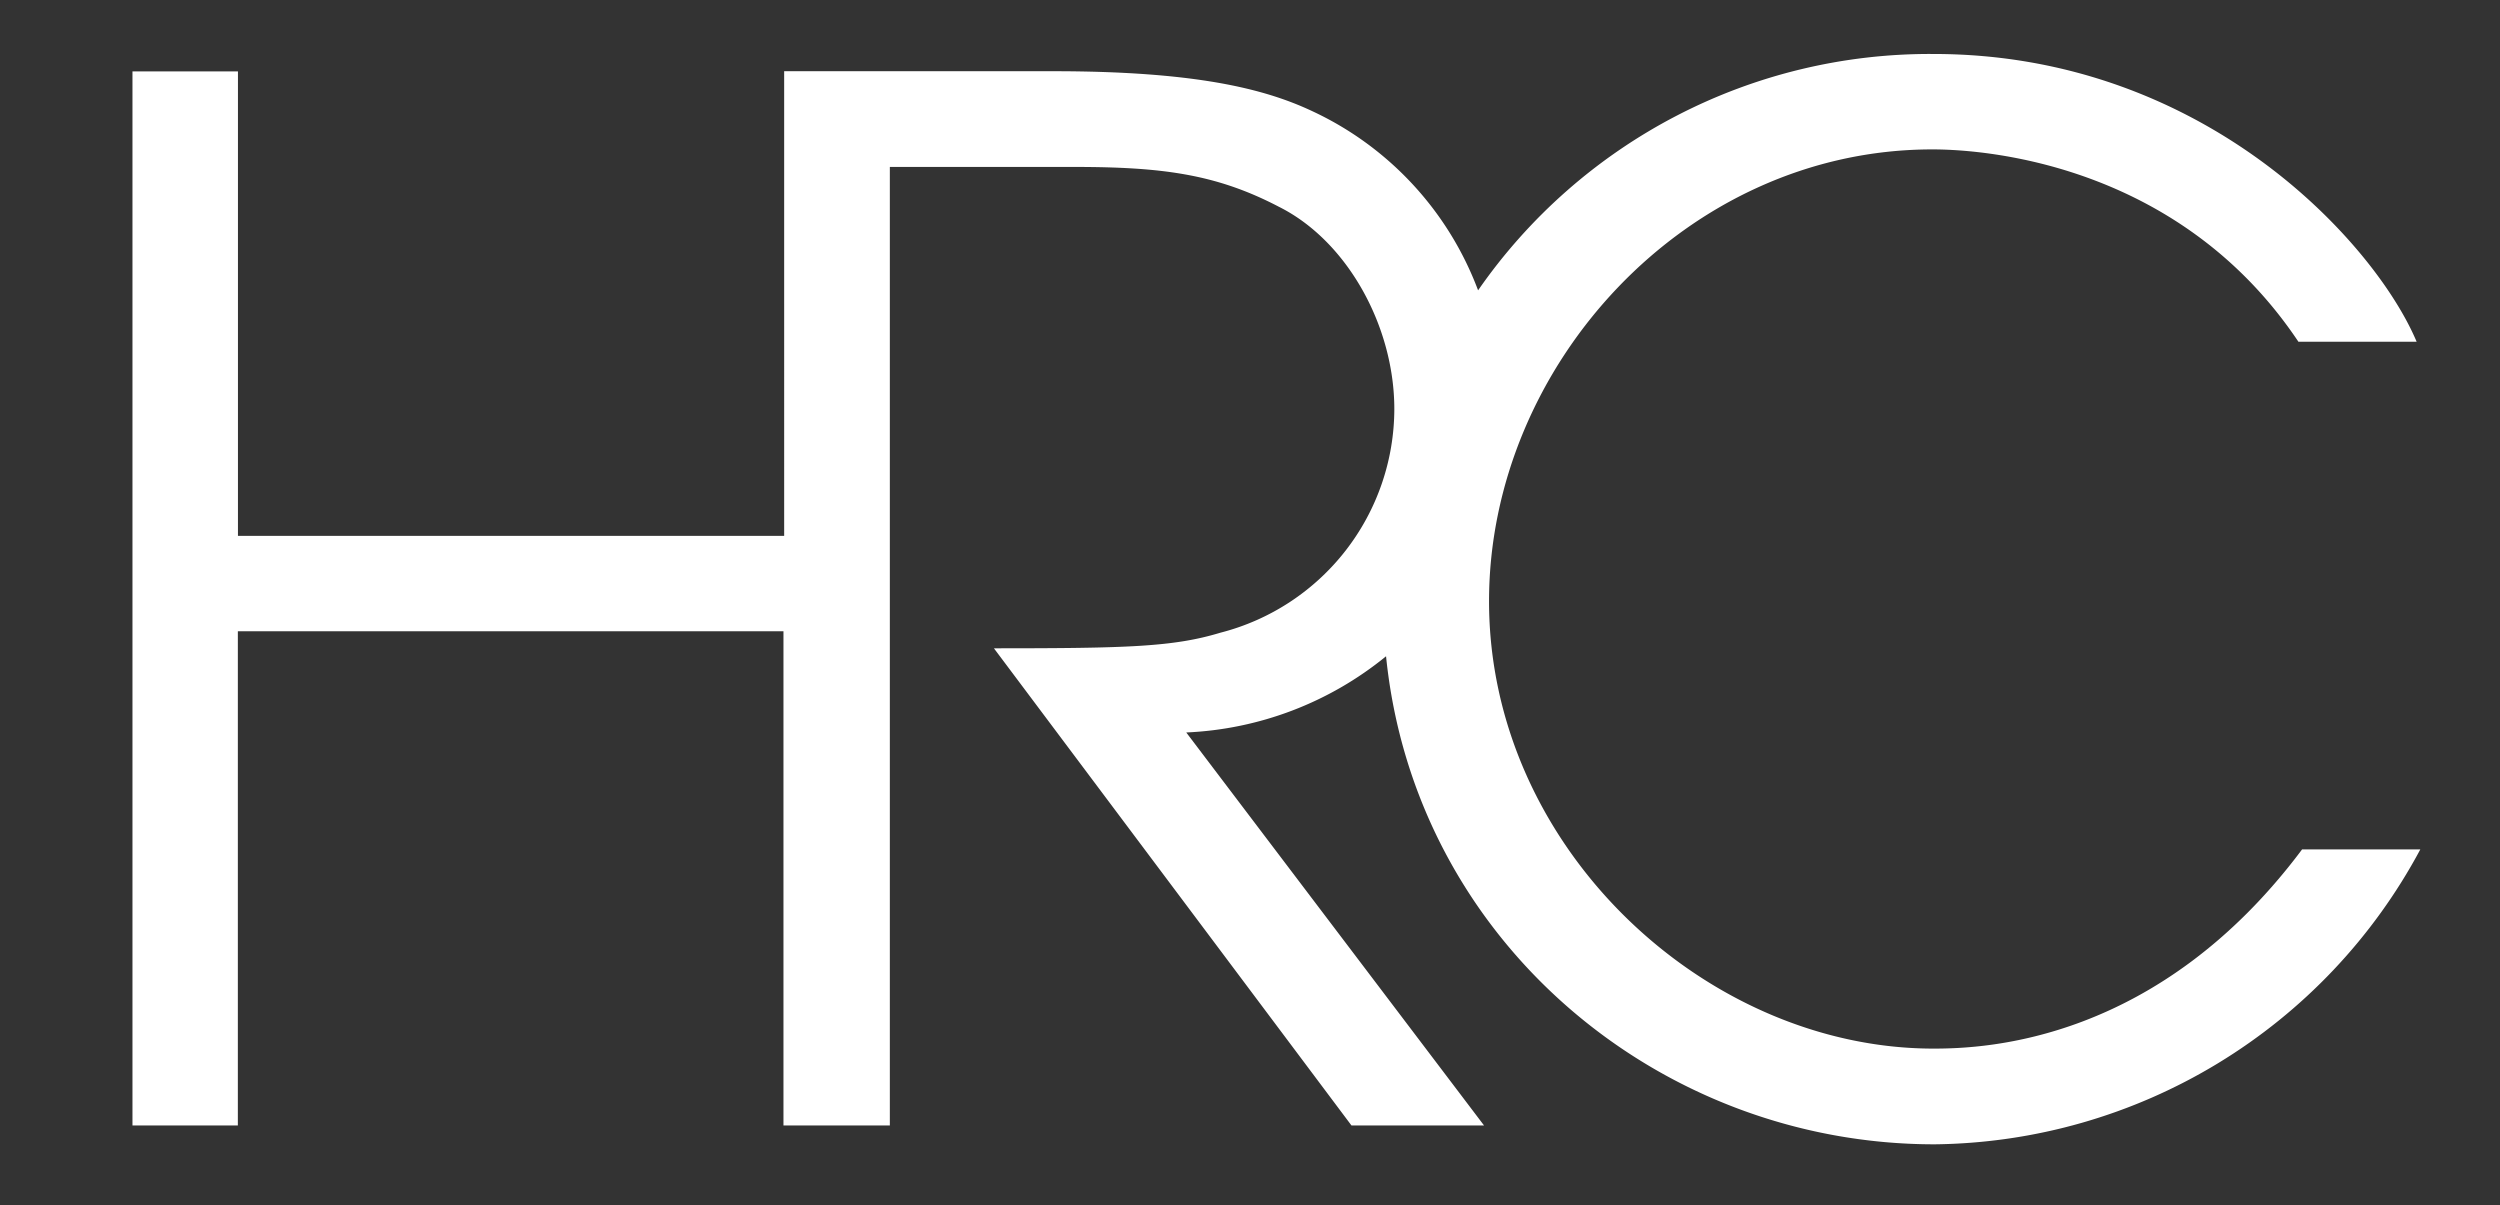 <svg xmlns="http://www.w3.org/2000/svg" viewBox="0 0 251 121"><rect x="0" y="0" width="251" height="121" fill="#333333" stroke="none"/><defs><style>.a{fill:#ffffff;}</style></defs><title>hrc_</title><path class="a" d="M231.13,85.28c-14.44,19.31-31.75,20-37,20-22.89,0-44.63-20.17-44.63-44.92C149.5,36.76,169.24,15,194,15c6.44,0,25.18,2,36.76,19.31h11.87c-4.15-9.87-21.31-28.89-48.49-28.89A55.19,55.19,0,0,0,148.4,29.15a32.36,32.36,0,0,0-16.67-18c-4.87-2.29-11.88-4-26-4h-27V53.8H23.89V7.17H13.3V113H23.88V63.38H78.66V113H89.34V16.76H107.8c8.86,0,14.3.71,20.6,4,6.87,3.43,11.59,12,11.59,20.31a23.23,23.23,0,0,1-17.45,22.45c-4.72,1.43-9.3,1.57-22.75,1.57L135.69,113H149L119.1,73.54a34.06,34.06,0,0,0,20.06-7.65c2.87,28.44,27.27,49,55.07,49A56,56,0,0,0,243,85.28Z"/></svg>